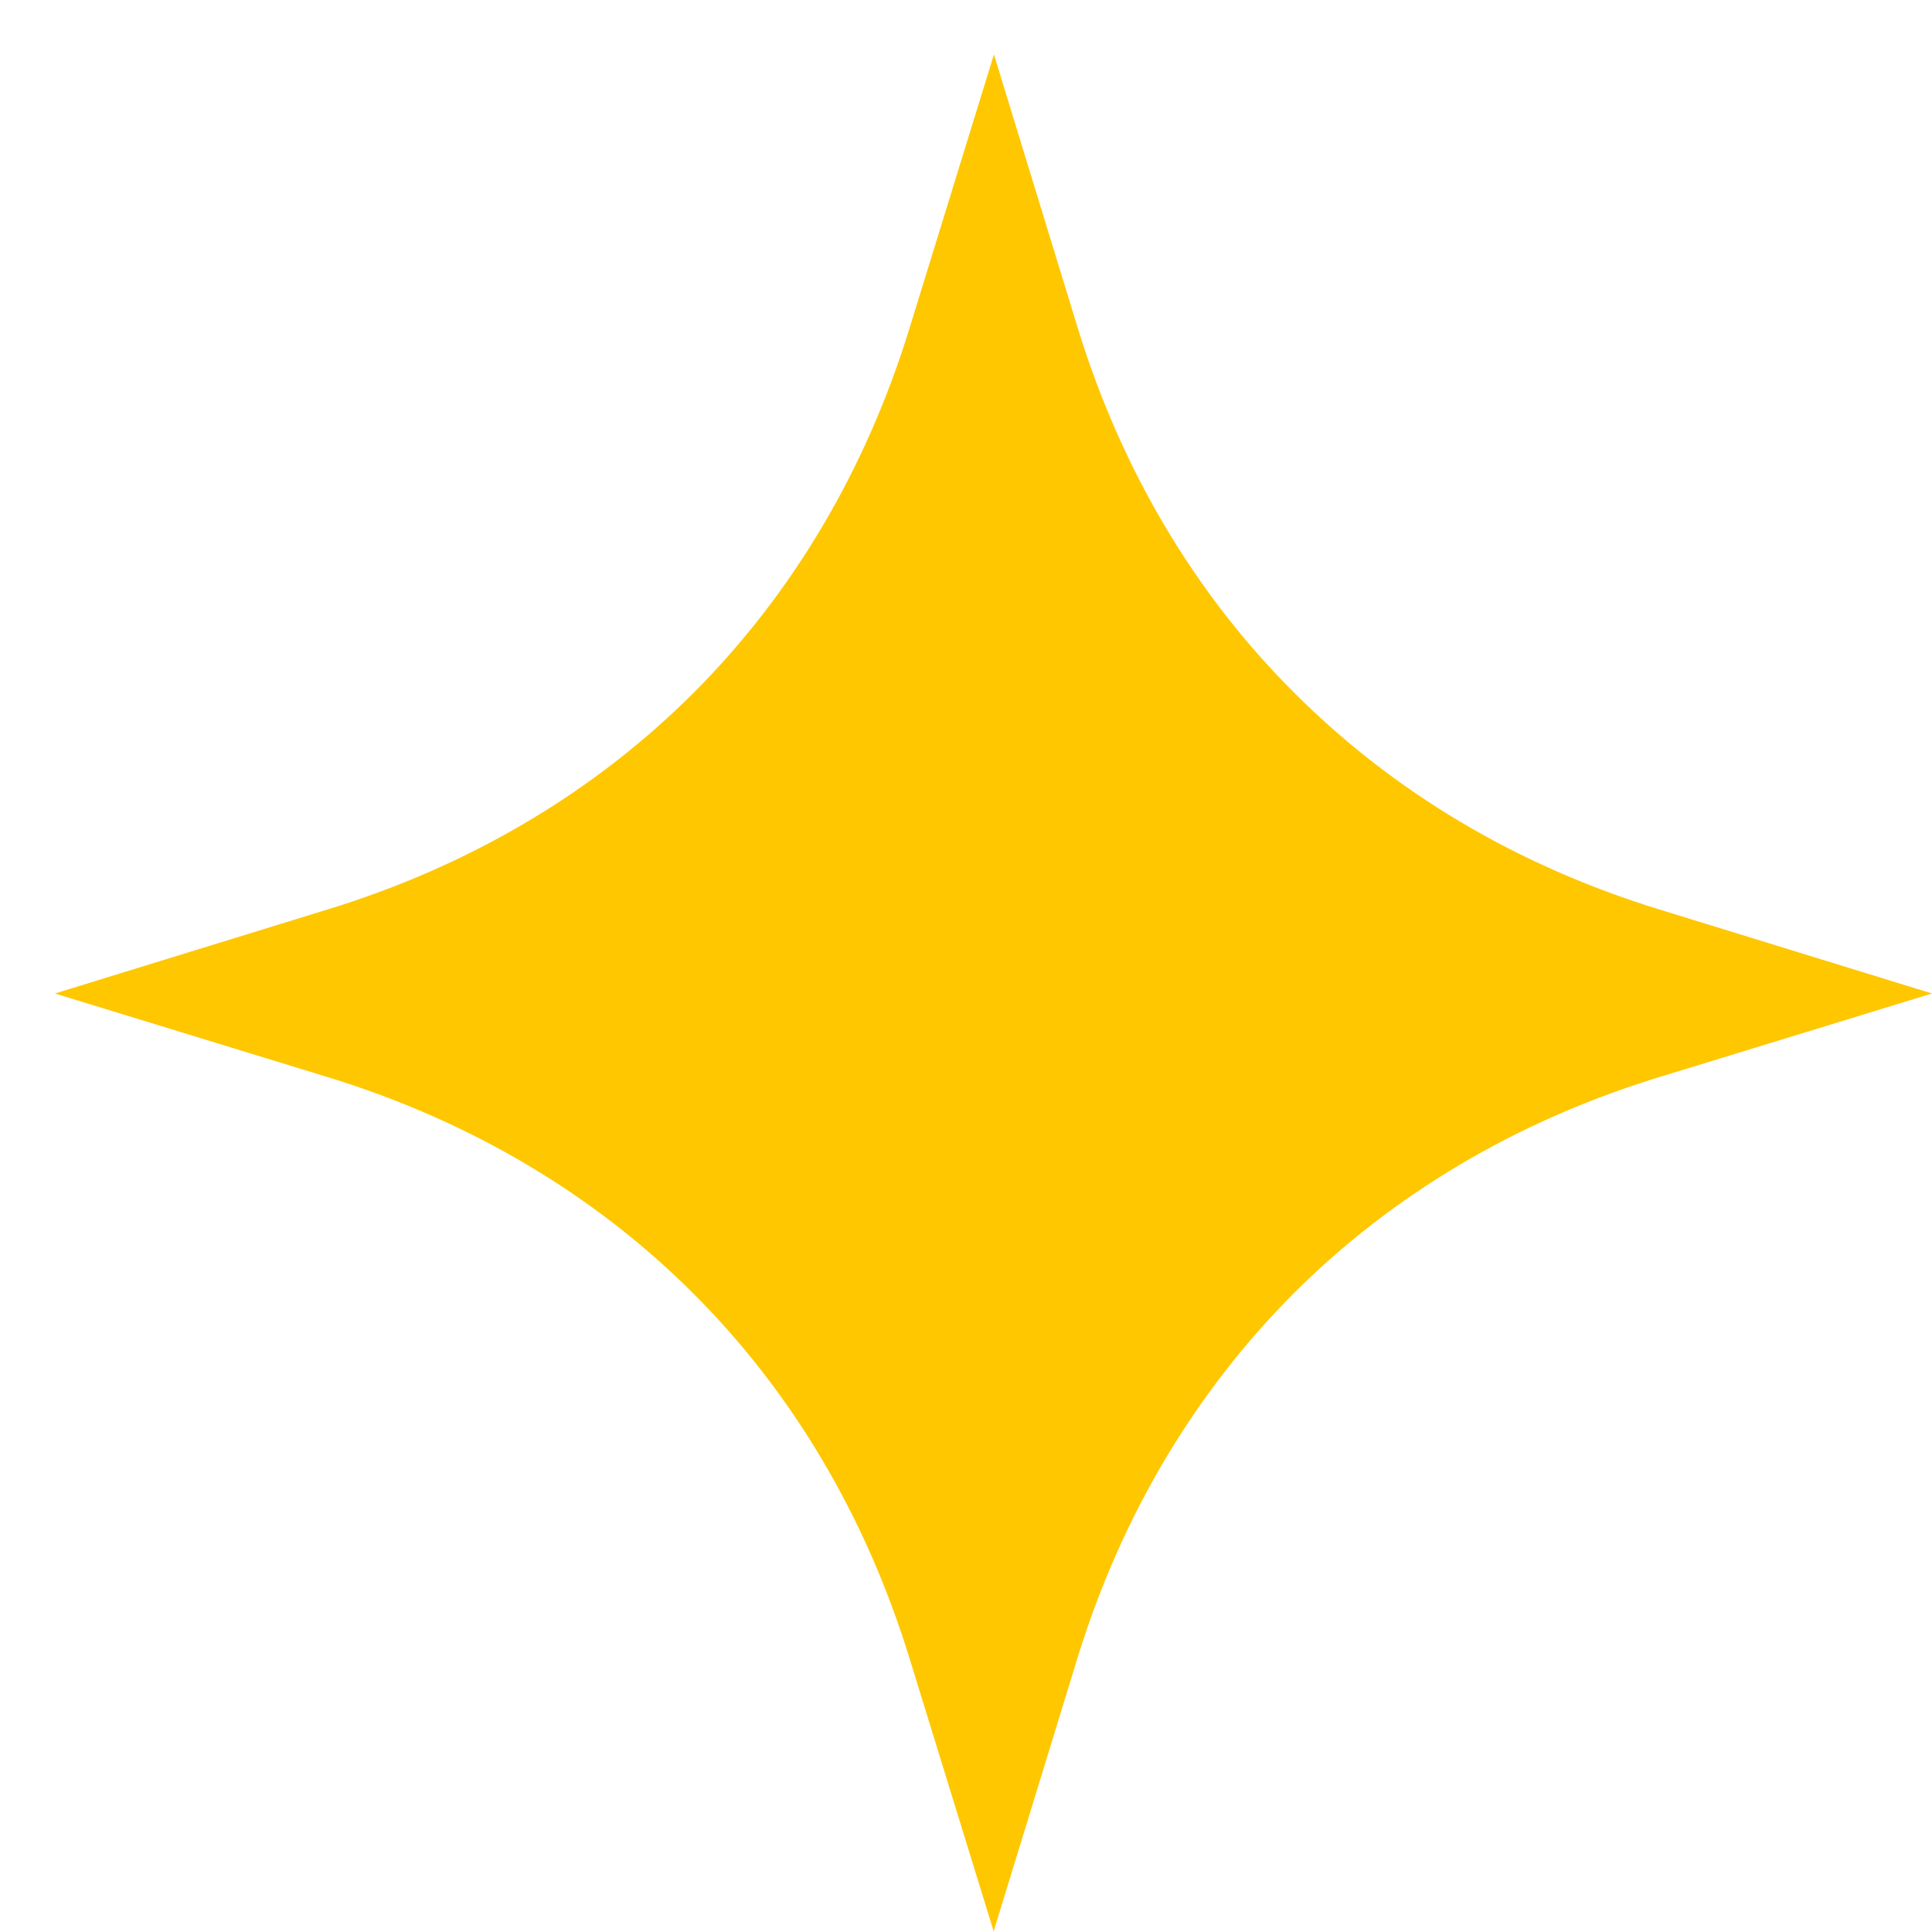<svg width="22" height="22" viewBox="0 0 22 22" fill="none" xmlns="http://www.w3.org/2000/svg">
<path id="StarSVG"
d="M11.312 22L11.315 21.992L10.359 18.891C9.859 17.261 9.016 15.849 7.896 14.73C6.776 13.61 5.365 12.766 3.734 12.266L0.625 11.313L3.734 10.355C5.365 9.855 6.776 9.011 7.896 7.891C9.016 6.771 9.859 5.36 10.359 3.73L11.318 0.62L12.271 3.73C12.771 5.36 13.615 6.771 14.74 7.891C15.865 9.016 17.266 9.855 18.891 10.355L22 11.313L18.891 12.266C17.26 12.766 15.849 13.61 14.729 14.73C13.609 15.855 12.766 17.261 12.266 18.891L11.315 21.992L11.318 22L11.312 22Z"
fill="#FFC700"
/>
</svg>
